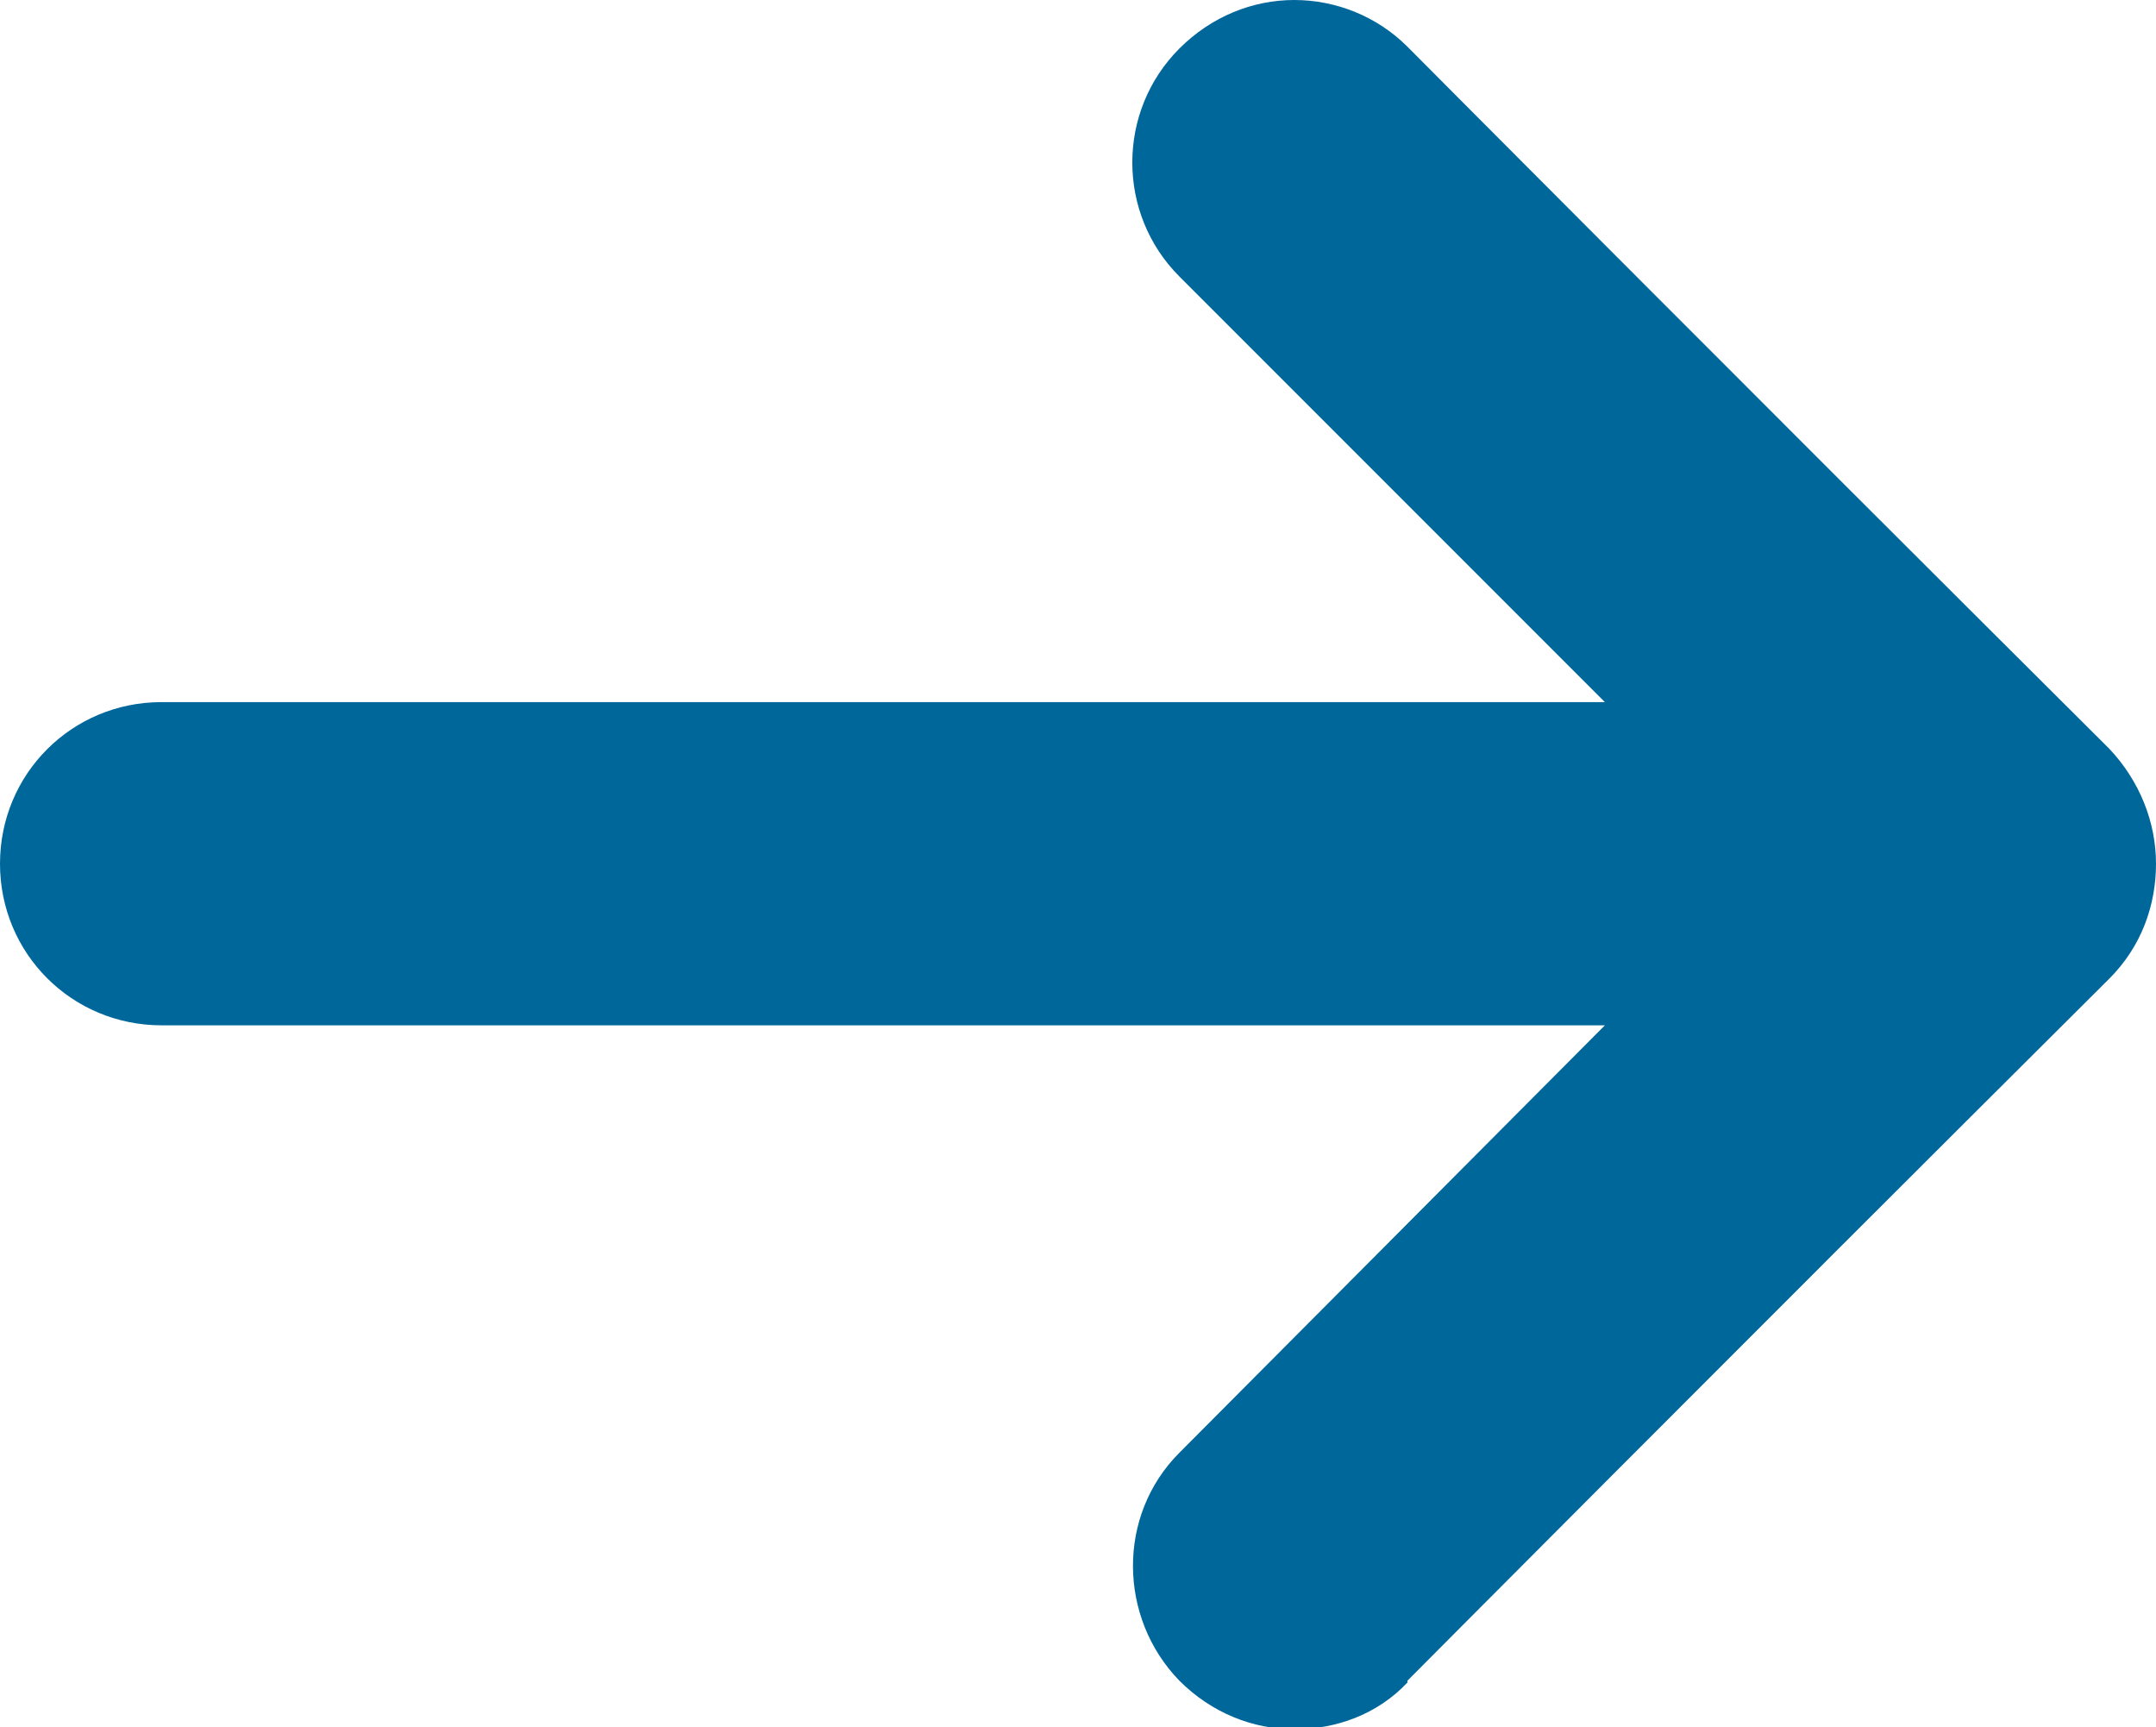 <?xml version="1.0" encoding="UTF-8"?><svg xmlns="http://www.w3.org/2000/svg" viewBox="0 0 12.01 9.62"><defs><style>.d{fill:#00679b;}</style></defs><g id="a"/><g id="b"><g id="c"><path class="d" d="M7.84,9.36s1.8-1.81,3.91-3.91c.18-.18,.26-.41,.26-.64s-.09-.46-.26-.64C9.64,2.07,7.84,.26,7.84,.26c-.17-.17-.4-.26-.63-.26-.23,0-.46,.09-.64,.27-.35,.35-.35,.92,0,1.27l2.37,2.37H.9c-.5,0-.9,.4-.9,.9s.4,.9,.9,.9H8.94l-2.37,2.38c-.35,.35-.34,.92,0,1.27,.18,.18,.41,.27,.64,.27,.23,0,.46-.08,.63-.26Z"/></g></g></svg>